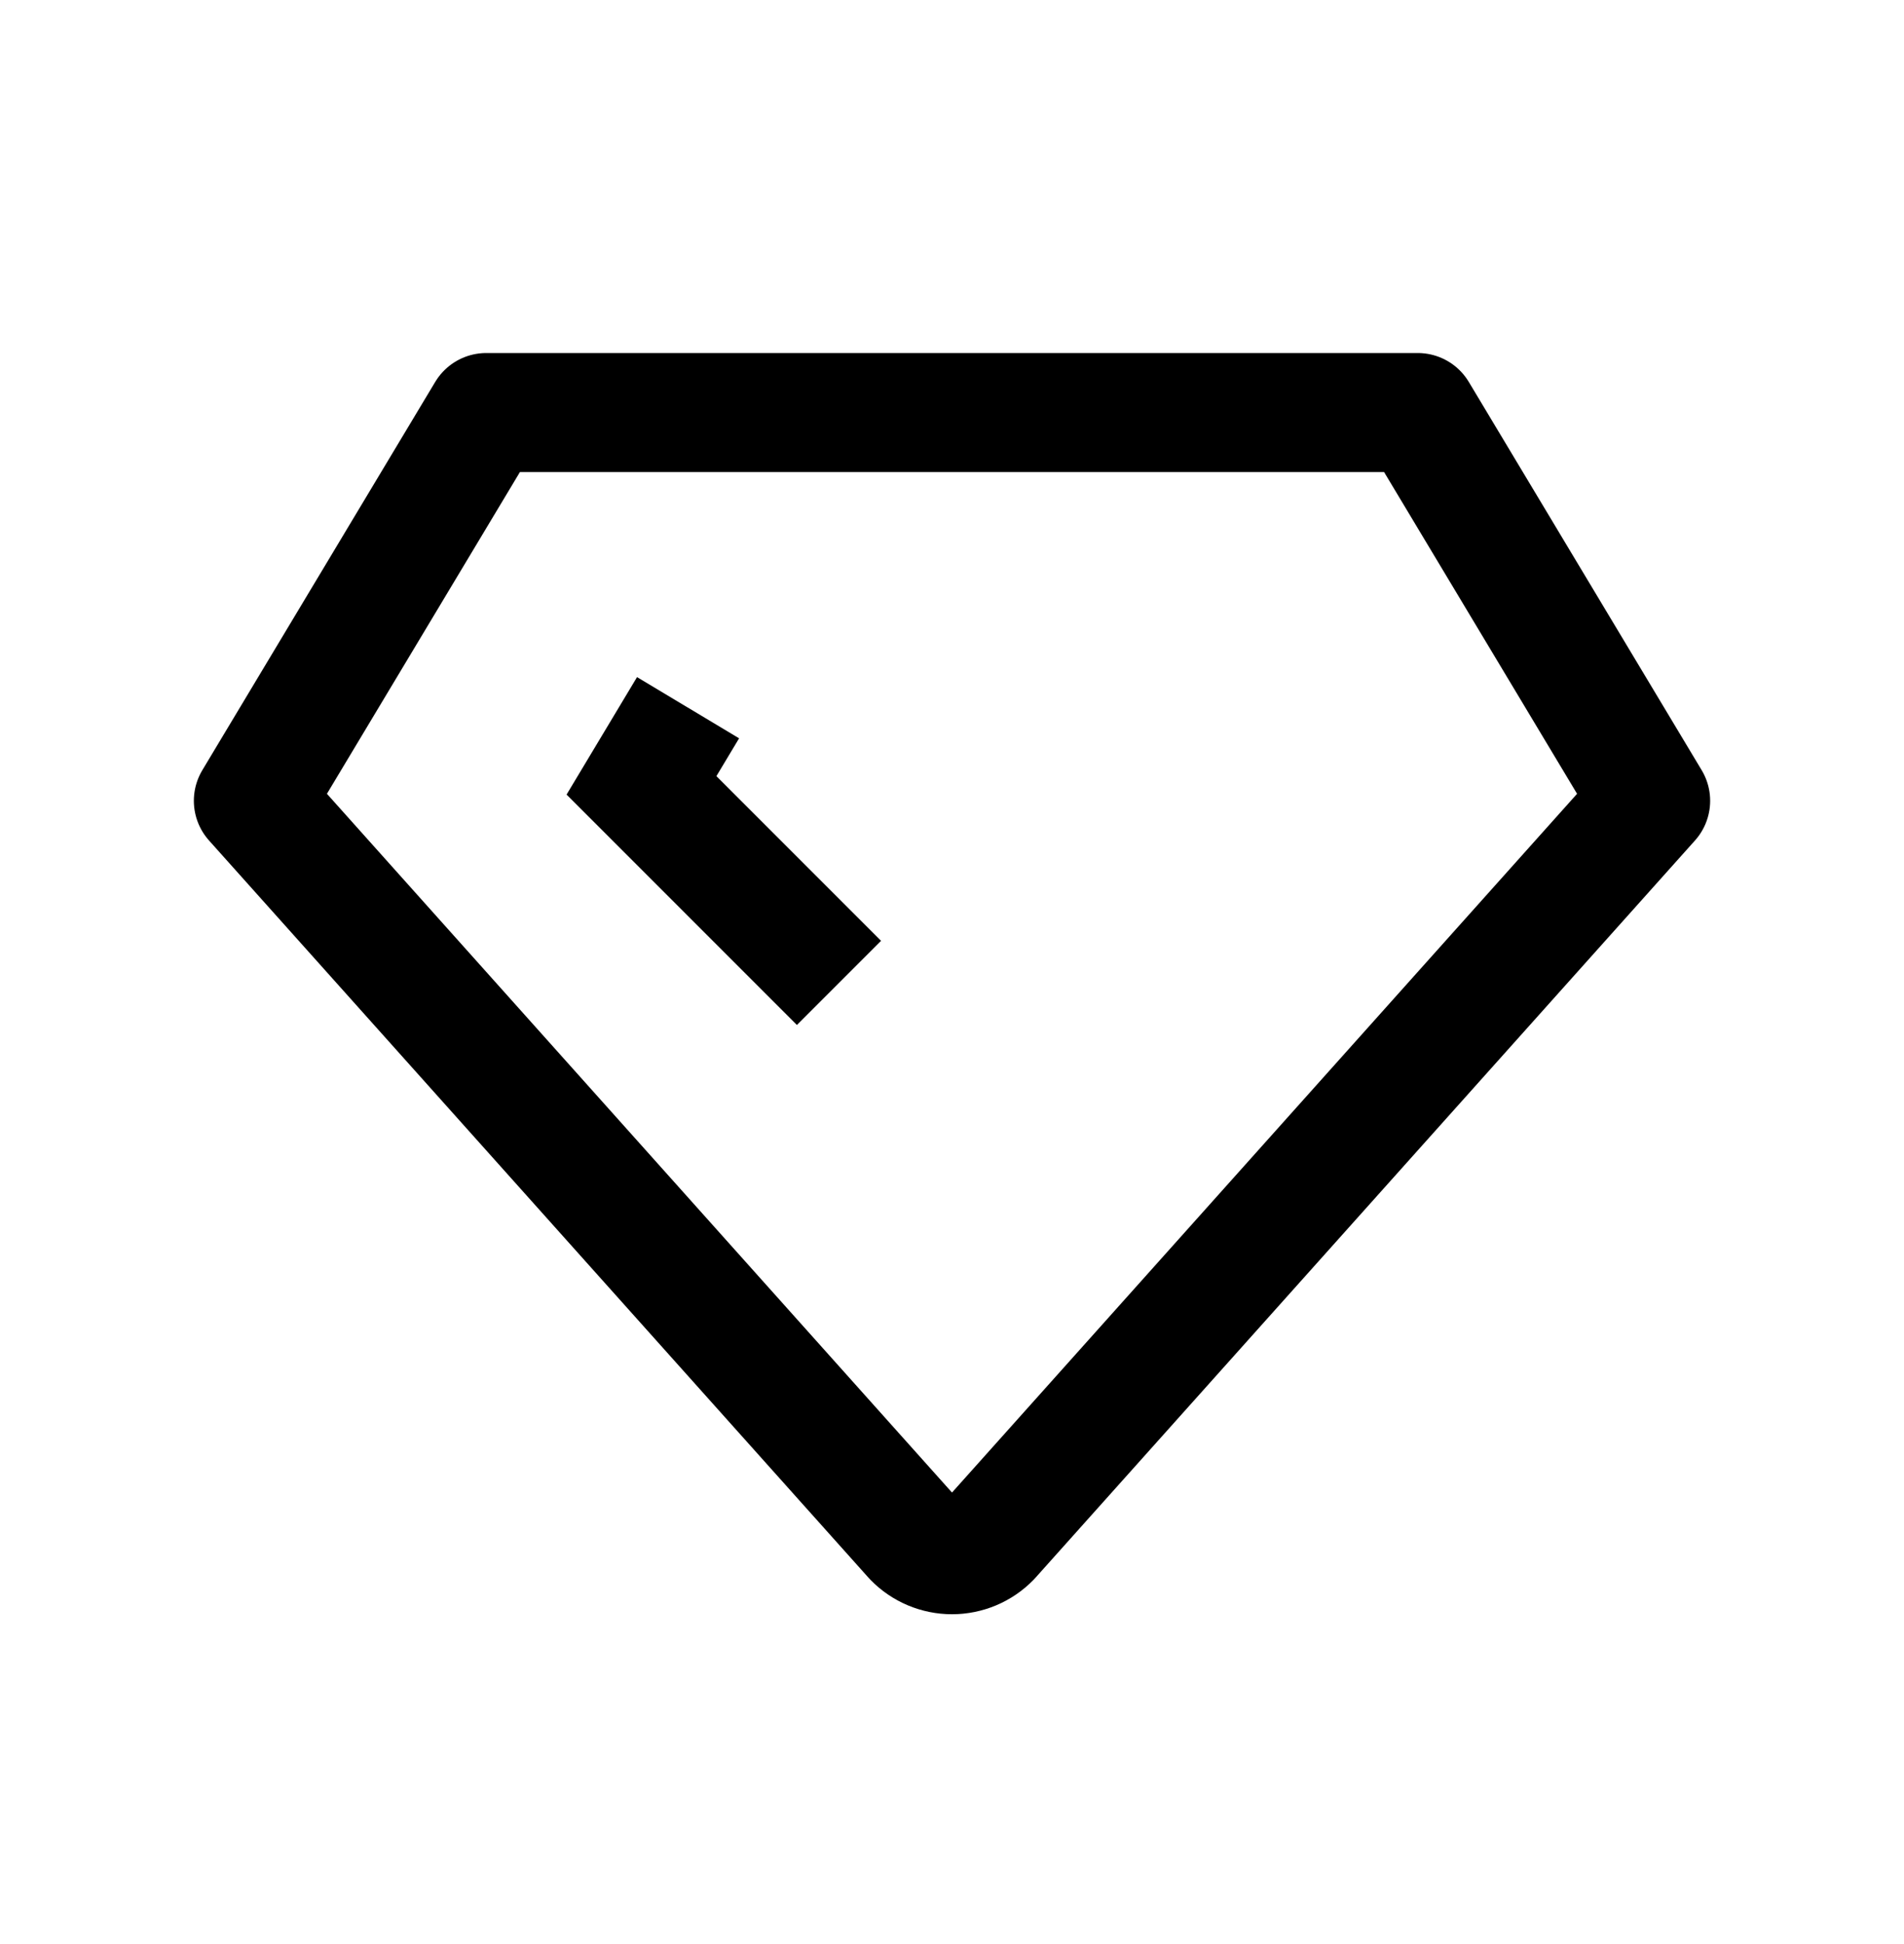 <svg width="48" height="49" viewBox="0 0 48 49" fill="none" xmlns="http://www.w3.org/2000/svg">
<path d="M12.258 10.398H35.742L41.613 20.184L24.979 38.775C24.851 38.906 24.699 39.009 24.531 39.08C24.363 39.15 24.182 39.187 24 39.187C23.818 39.187 23.637 39.15 23.469 39.08C23.301 39.009 23.149 38.906 23.021 38.775L6.387 20.184L12.258 10.398Z" stroke="black" stroke-width="3" stroke-linejoin="round"/>
<path d="M21.151 24.774L16.172 19.795L17.346 17.838" stroke="black" stroke-width="3"/>
</svg>
